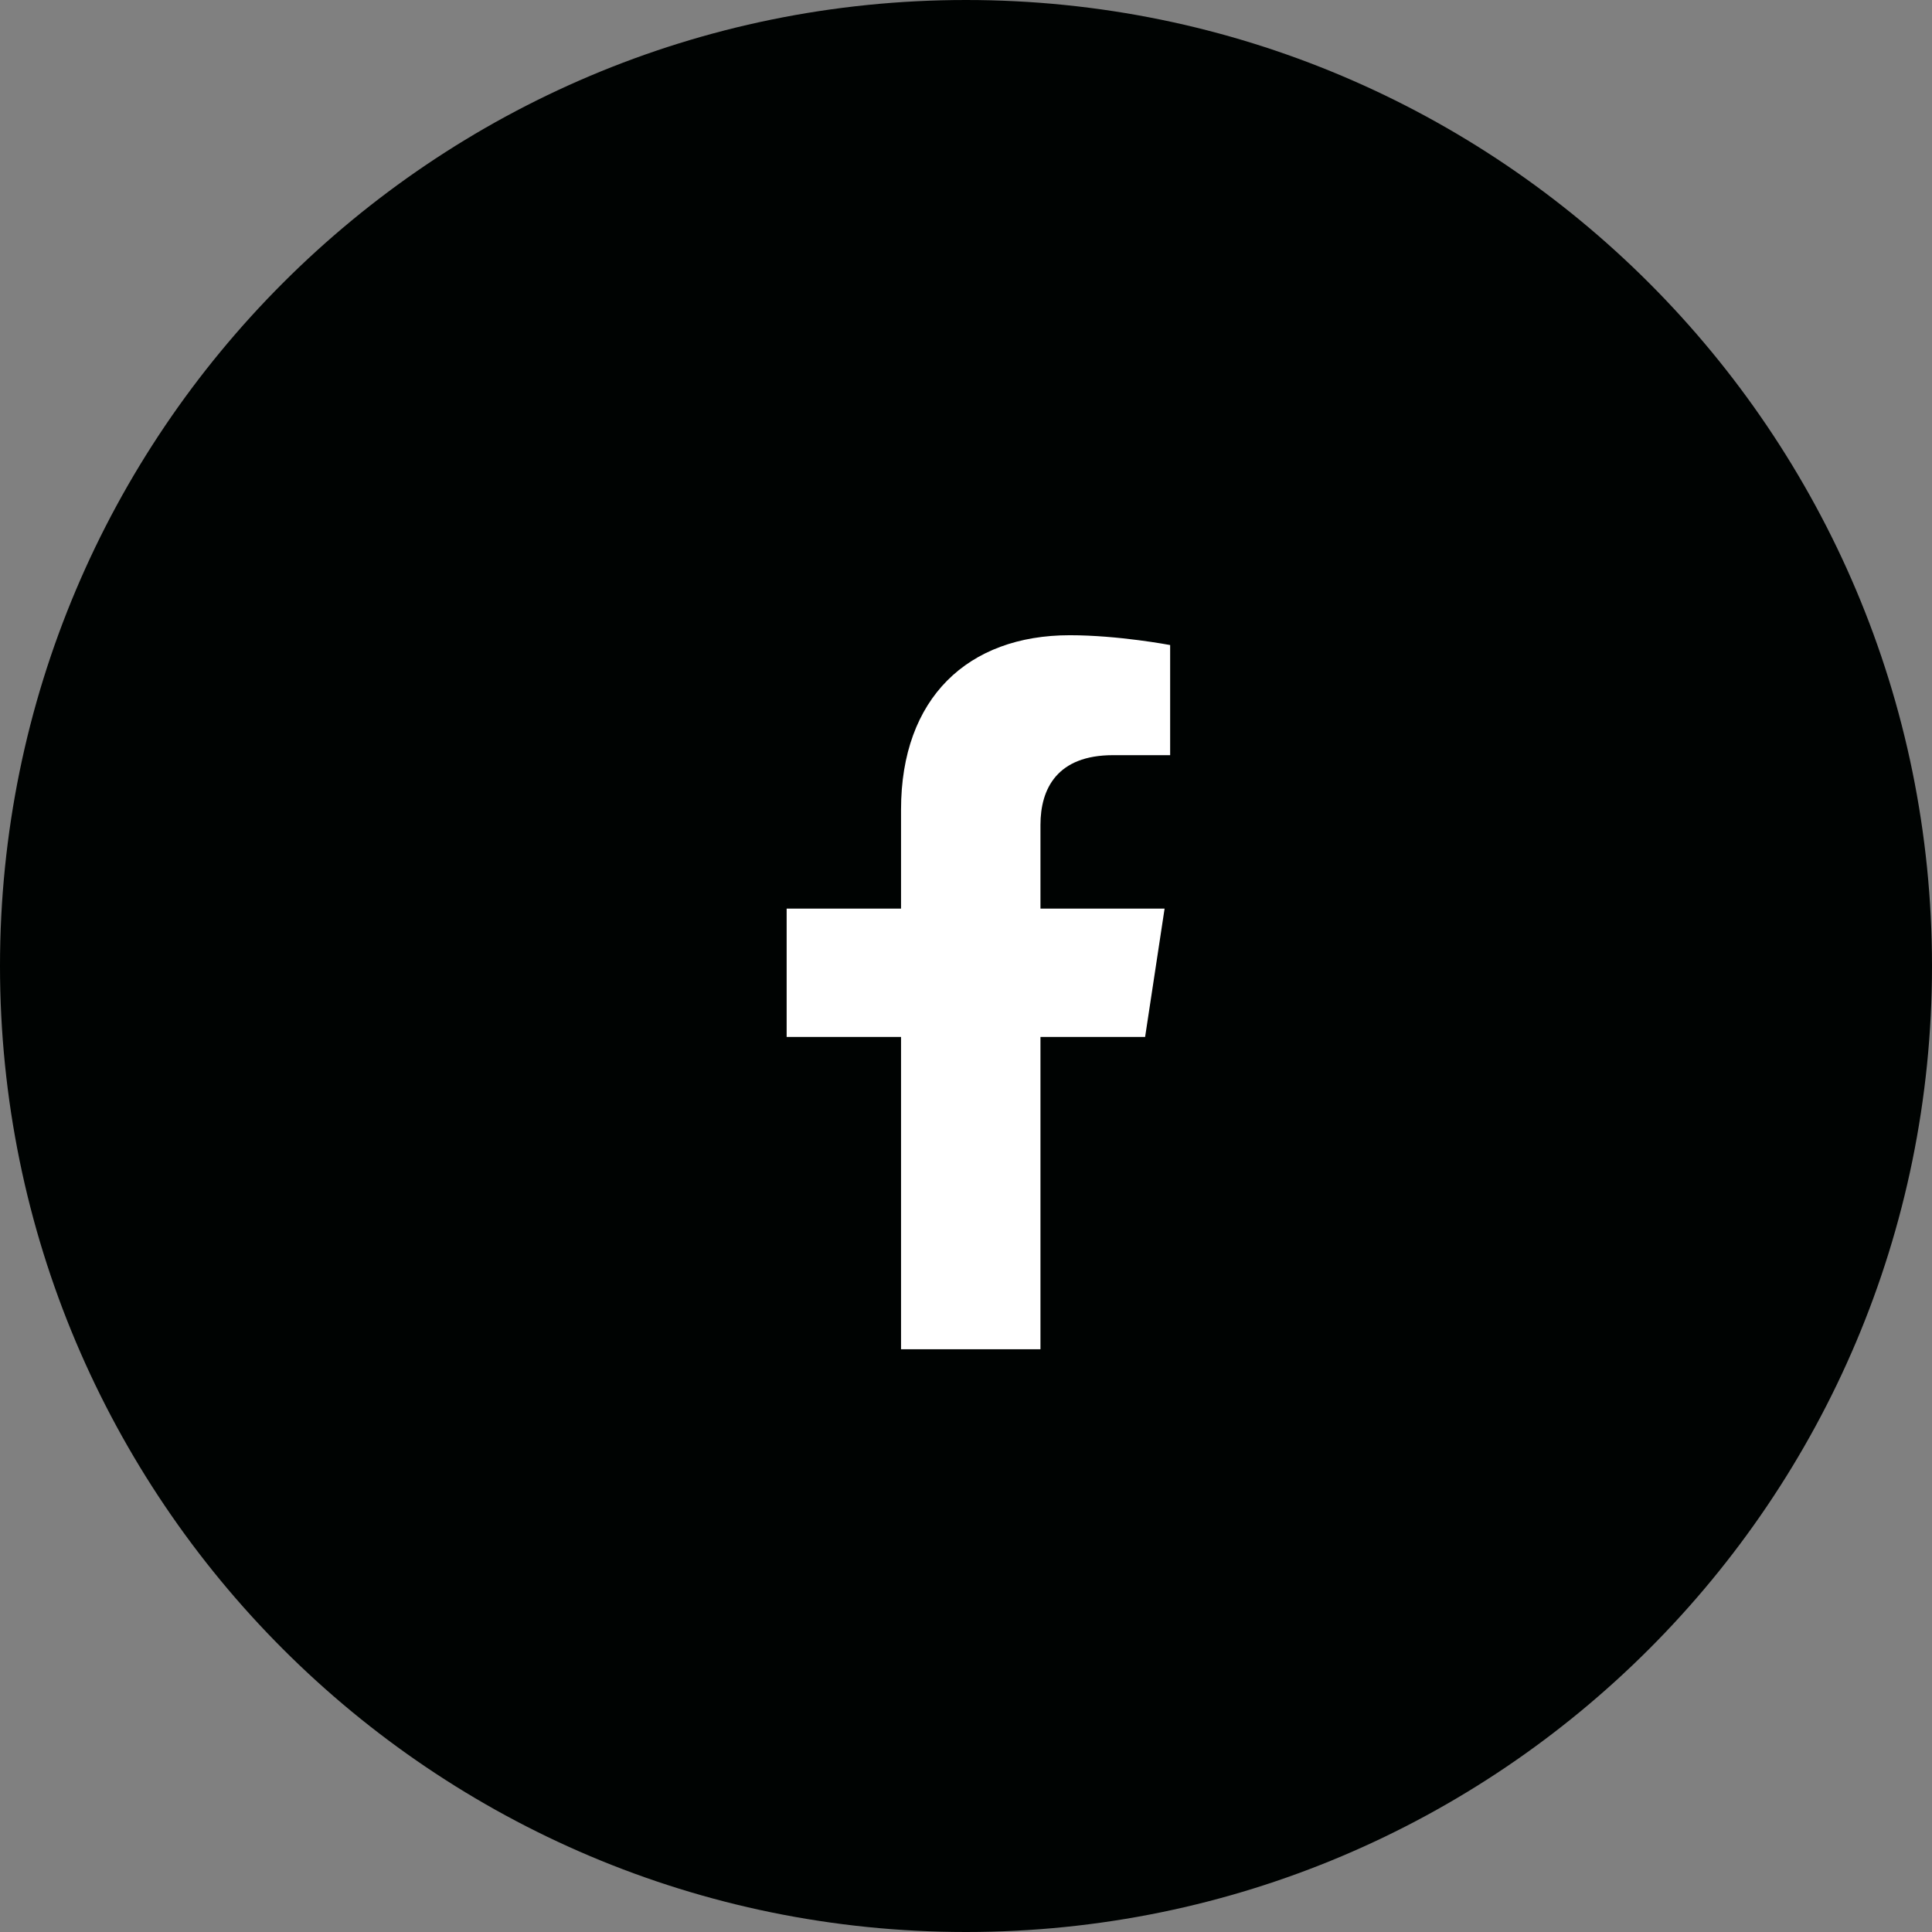 <svg width="24" height="24" viewBox="0 0 24 24" fill="none" xmlns="http://www.w3.org/2000/svg">
<rect x="0" y="0" width="24" height="24" fill="#808080" stroke="none"/>
<g id="Vector">
<path d="M0 12C0 5.373 5.373 0 12 0C18.627 0 24 5.373 24 12C24 18.628 18.627 24 12 24C5.373 24 0 18.628 0 12Z" fill="#000302"/>
<path d="M14.225 12.881H12.925V16.761H11.193V12.881H9.772V11.287H11.193V10.057C11.193 8.671 12.024 7.891 13.289 7.891C13.895 7.891 14.536 8.013 14.536 8.013V9.381H13.826C13.133 9.381 12.925 9.797 12.925 10.247V11.287H14.467L14.225 12.881Z" fill="white"/>
</g>
</svg>
